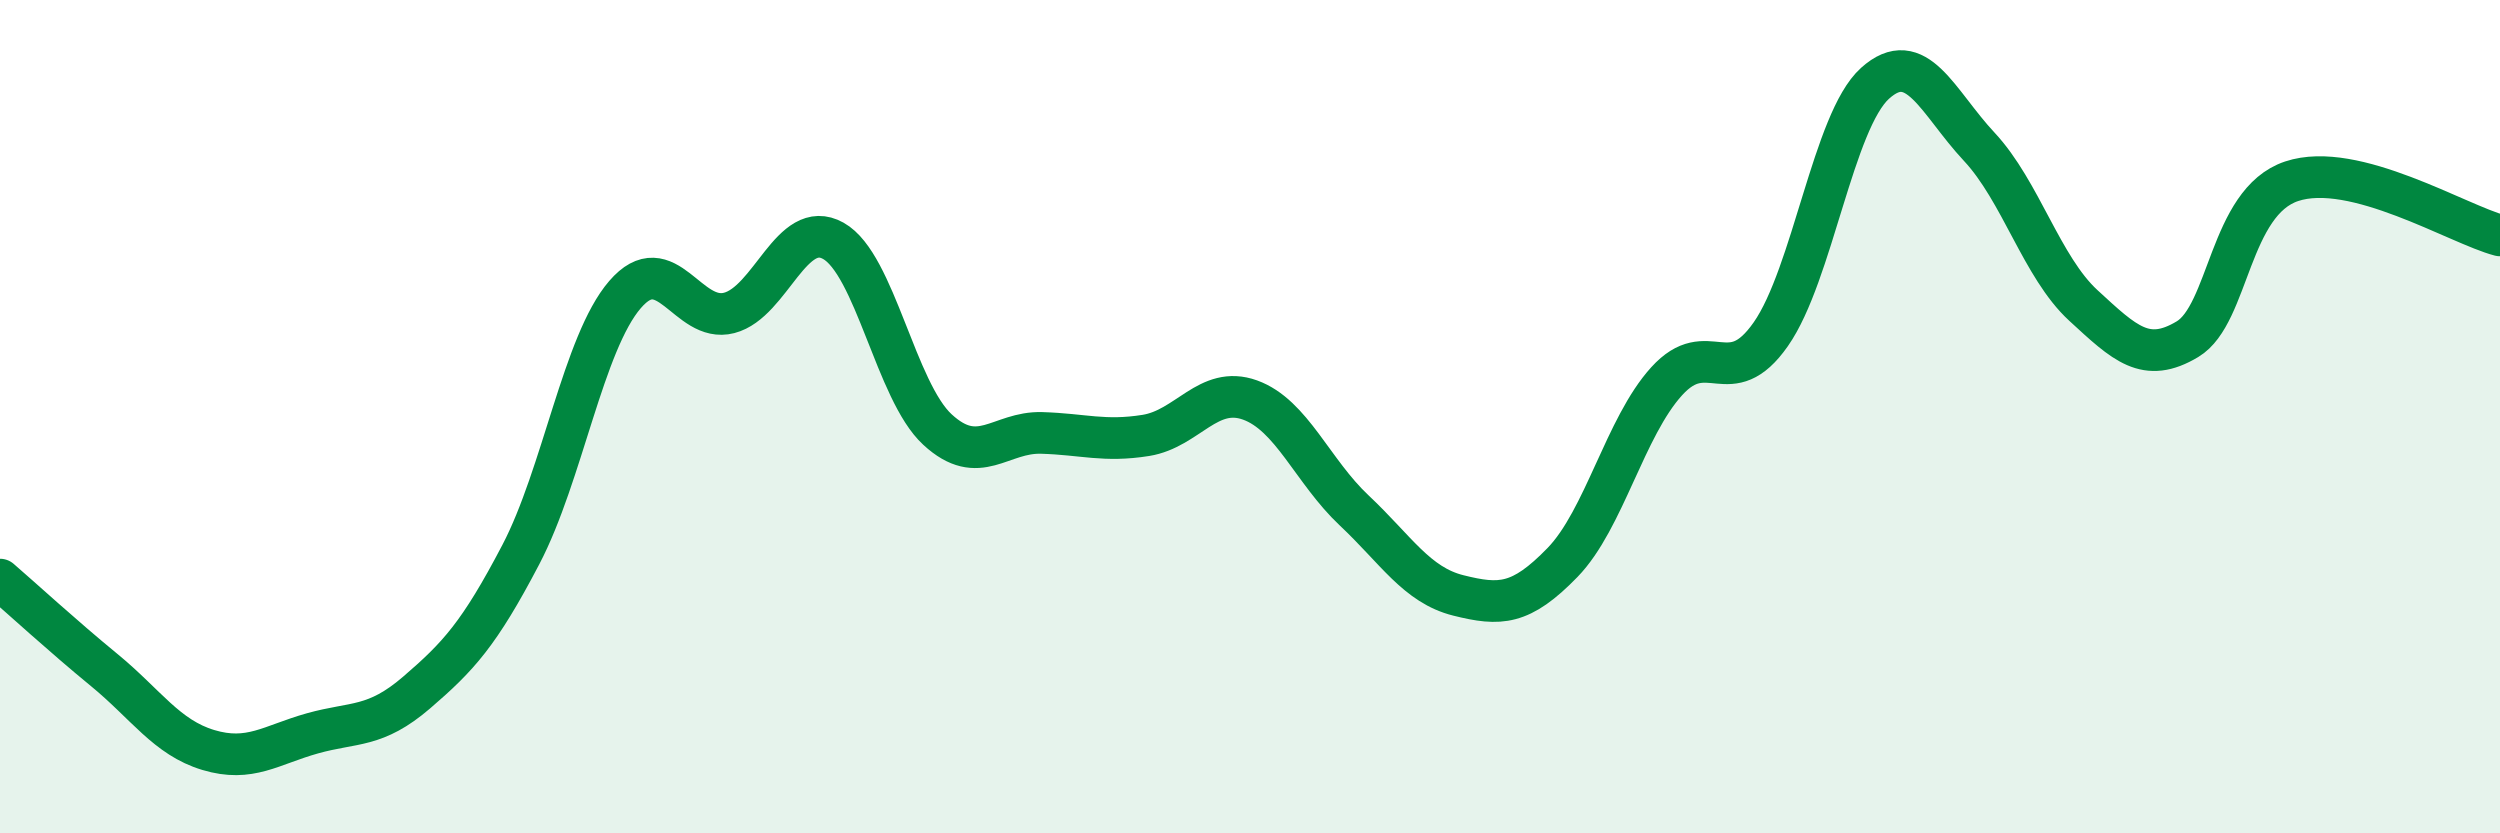 
    <svg width="60" height="20" viewBox="0 0 60 20" xmlns="http://www.w3.org/2000/svg">
      <path
        d="M 0,13.91 C 0.5,14.34 1.5,15.26 2.5,16.08 C 3.5,16.9 4,17.7 5,18 C 6,18.3 6.5,17.88 7.5,17.6 C 8.5,17.32 9,17.48 10,16.62 C 11,15.76 11.5,15.22 12.5,13.31 C 13.5,11.4 14,8.23 15,7.07 C 16,5.91 16.5,7.77 17.5,7.51 C 18.5,7.25 19,5.22 20,5.78 C 21,6.34 21.5,9.39 22.5,10.31 C 23.5,11.23 24,10.36 25,10.39 C 26,10.42 26.5,10.61 27.5,10.45 C 28.5,10.29 29,9.24 30,9.6 C 31,9.96 31.5,11.31 32.5,12.25 C 33.5,13.19 34,14.04 35,14.29 C 36,14.54 36.5,14.53 37.5,13.5 C 38.5,12.47 39,10.25 40,9.15 C 41,8.05 41.5,9.45 42.5,8.02 C 43.5,6.59 44,2.9 45,2 C 46,1.1 46.5,2.45 47.5,3.52 C 48.5,4.59 49,6.41 50,7.33 C 51,8.25 51.5,8.74 52.5,8.14 C 53.5,7.54 53.5,4.85 55,4.35 C 56.5,3.85 59,5.39 60,5.65L60 20L0 20Z"
        fill="#008740"
        opacity="0.1"
        stroke-linecap="round"
        stroke-linejoin="round"
      />
      <path
        d="M 0,13.91 C 0.5,14.34 1.5,15.26 2.5,16.08 C 3.5,16.9 4,17.7 5,18 C 6,18.3 6.5,17.88 7.5,17.6 C 8.5,17.32 9,17.48 10,16.62 C 11,15.76 11.5,15.22 12.5,13.31 C 13.5,11.4 14,8.23 15,7.07 C 16,5.91 16.5,7.77 17.5,7.51 C 18.5,7.25 19,5.22 20,5.78 C 21,6.34 21.5,9.39 22.5,10.31 C 23.5,11.23 24,10.36 25,10.39 C 26,10.42 26.5,10.61 27.5,10.45 C 28.5,10.29 29,9.24 30,9.6 C 31,9.96 31.5,11.31 32.5,12.25 C 33.5,13.19 34,14.04 35,14.29 C 36,14.54 36.5,14.53 37.5,13.5 C 38.5,12.47 39,10.25 40,9.15 C 41,8.05 41.5,9.45 42.5,8.02 C 43.5,6.59 44,2.9 45,2 C 46,1.1 46.5,2.45 47.5,3.52 C 48.5,4.59 49,6.41 50,7.33 C 51,8.25 51.5,8.74 52.5,8.14 C 53.5,7.54 53.5,4.85 55,4.35 C 56.5,3.85 59,5.39 60,5.65"
        stroke="#008740"
        stroke-width="1"
        fill="none"
        stroke-linecap="round"
        stroke-linejoin="round"
      />
    </svg>
  